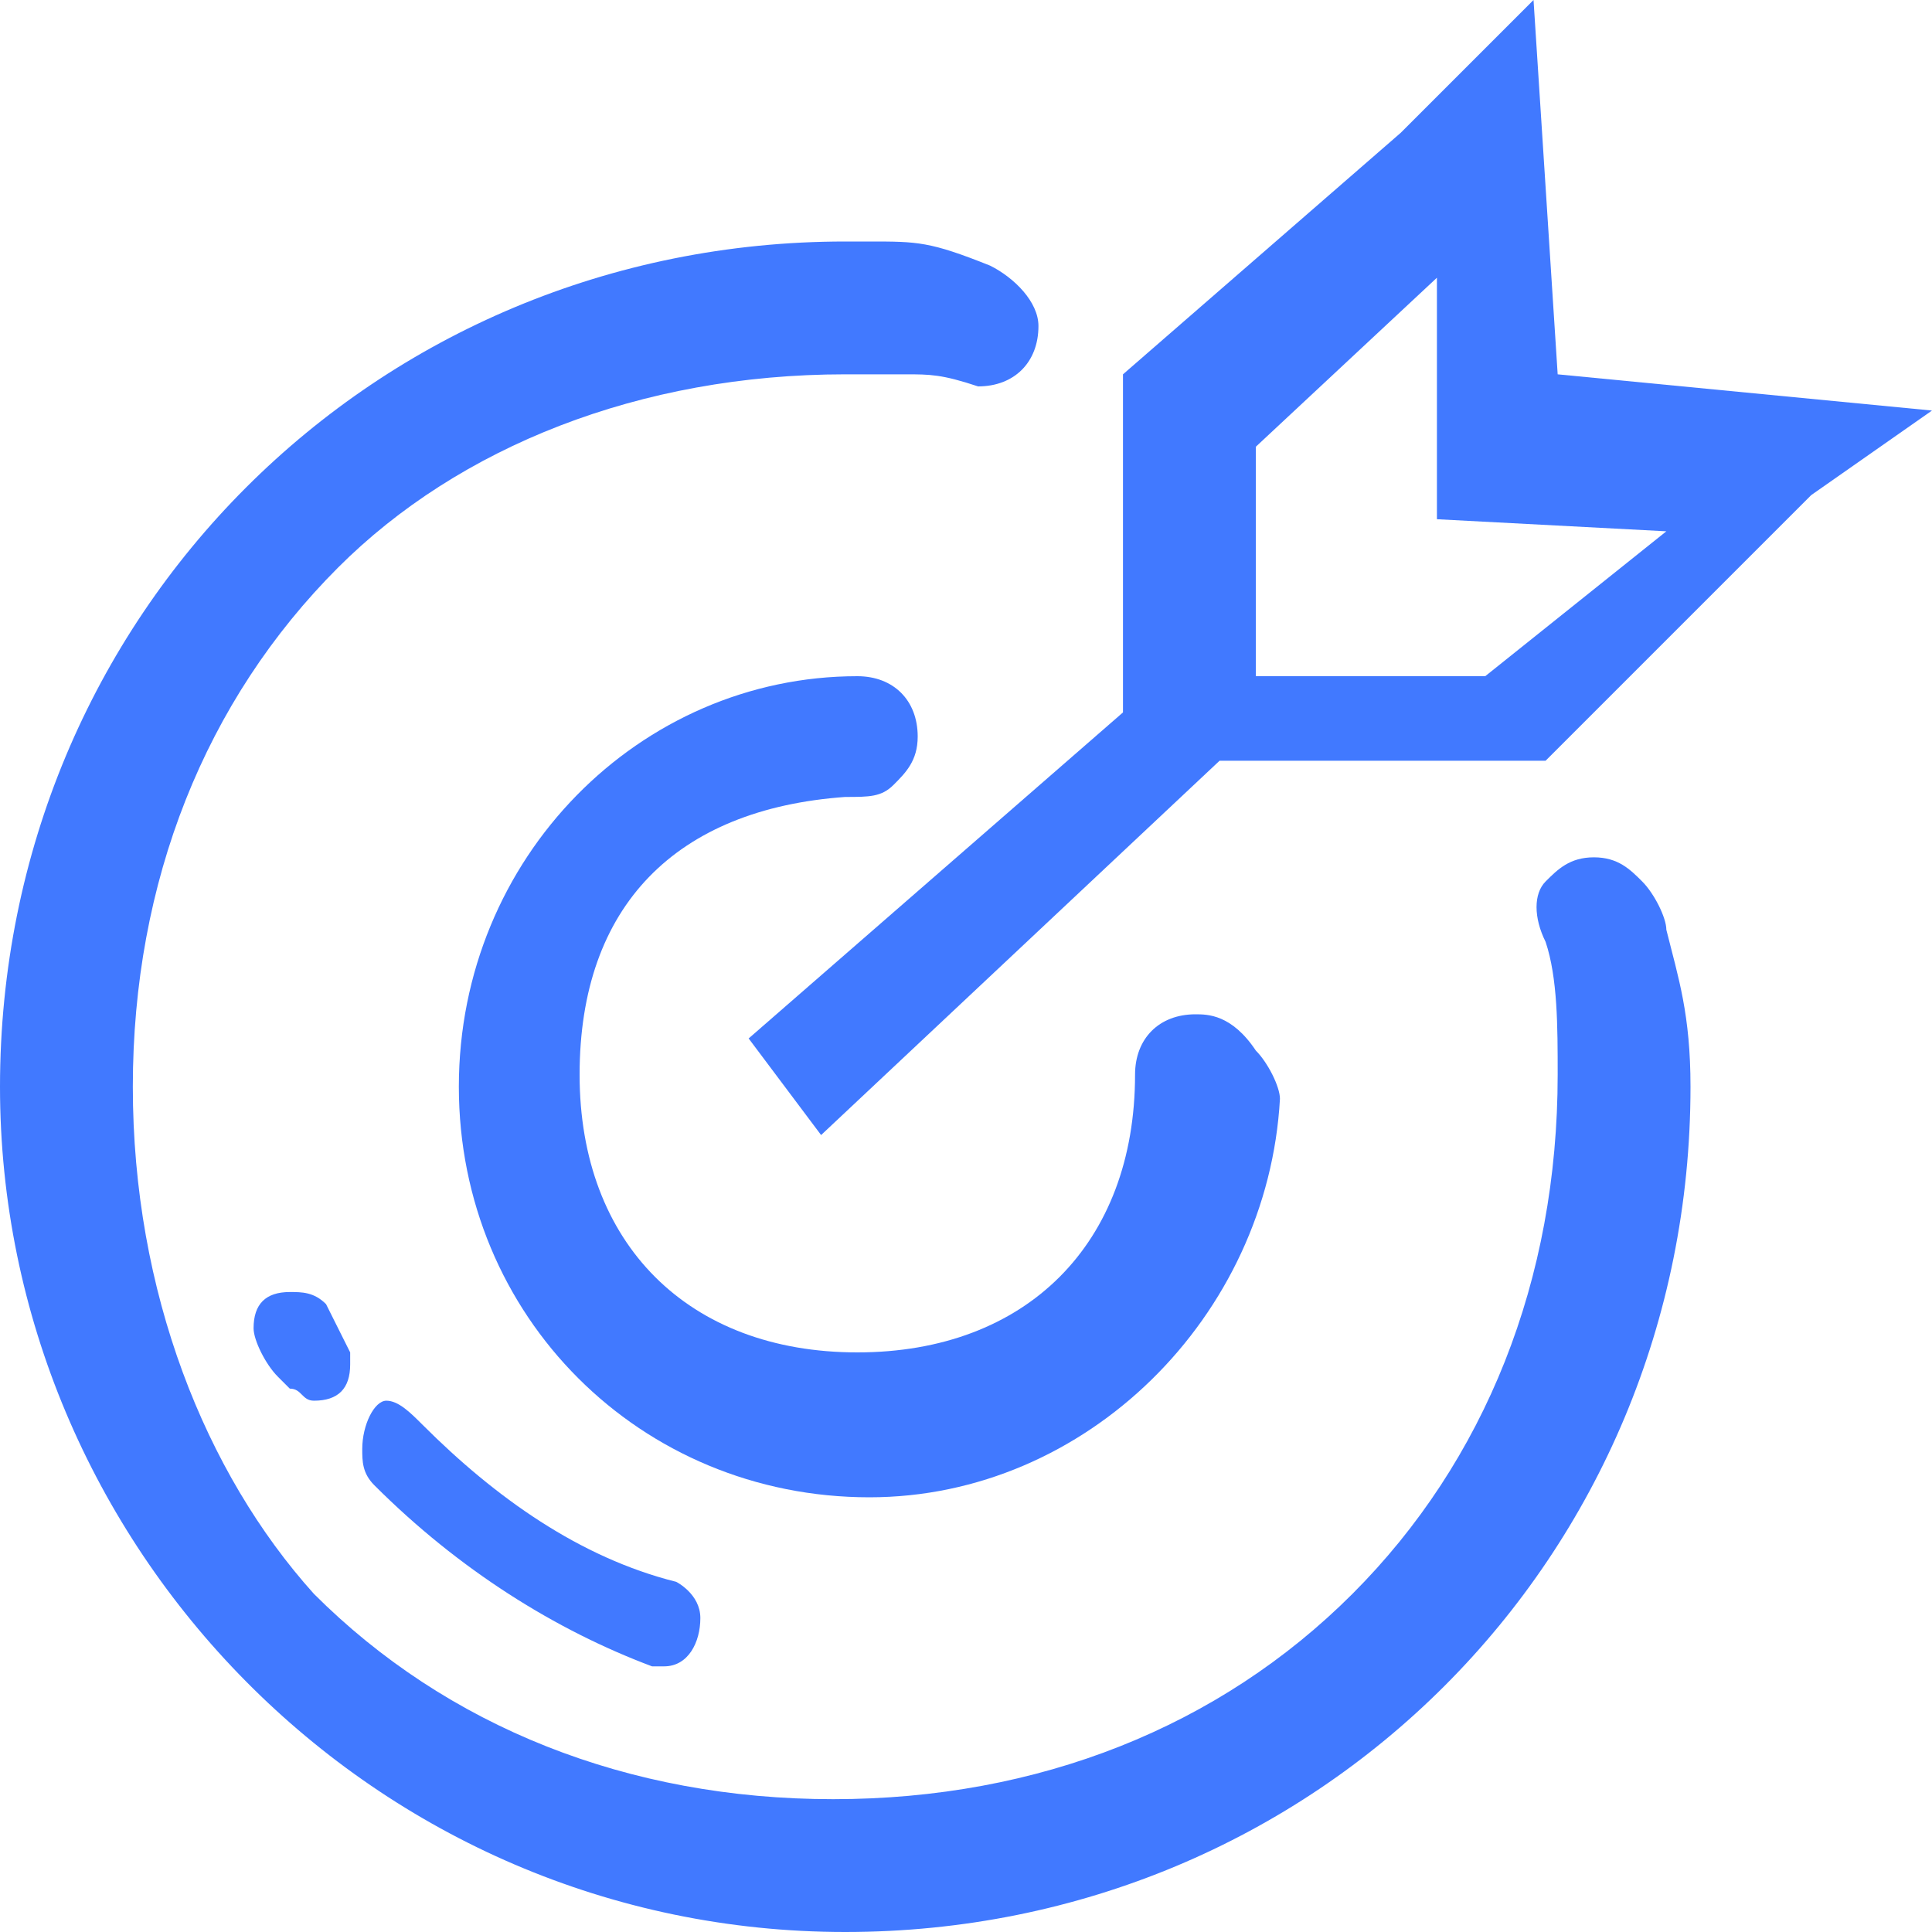 <?xml version="1.0" encoding="utf-8"?>
<!-- Generator: Adobe Illustrator 25.0.1, SVG Export Plug-In . SVG Version: 6.00 Build 0)  -->
<svg version="1.1" id="图层_1" xmlns="http://www.w3.org/2000/svg" xmlns:xlink="http://www.w3.org/1999/xlink" x="0px" y="0px"
	 viewBox="0 0 16 16" style="enable-background:new 0 0 16 16;" xml:space="preserve">
<style type="text/css">
	.st0{fill:#4179FF;}
</style>
<g>
	<path class="st0" d="M13.8,7.7c0-0.1-0.1-0.3-0.2-0.4c-0.1-0.1-0.2-0.2-0.4-0.2c-0.2,0-0.3,0.1-0.4,0.2c-0.1,0.1-0.1,0.3,0,0.5
		c0.1,0.3,0.1,0.7,0.1,1.1c0,1.7-0.6,3.2-1.7,4.3c-1.1,1.1-2.6,1.7-4.3,1.7s-3.2-0.6-4.3-1.7C1.7,12.2,1.1,10.7,1.1,9
		c0-1.7,0.6-3.2,1.7-4.3C3.8,3.7,5.3,3.1,7,3.1c0.1,0,0.2,0,0.3,0c0.1,0,0.1,0,0.2,0c0.2,0,0.3,0,0.6,0.1l0,0l0,0l0,0c0,0,0,0,0,0
		c0.3,0,0.5-0.2,0.5-0.5c0-0.2-0.2-0.4-0.4-0.5l0,0l0,0l0,0C7.7,2,7.6,2,7.2,2H7.1H7C3.1,2,0,5.1,0,9c0,3.8,3.1,7,7,7s7-3.1,7-7
		C14,8.4,13.9,8.1,13.8,7.7C13.8,7.7,13.8,7.7,13.8,7.7z"/>
	<path class="st0" d="M5.4,13.8C5.4,13.8,5.4,13.8,5.4,13.8C5.4,13.8,5.5,13.8,5.4,13.8c0.1,0,0.1,0,0.1,0c0,0,0,0,0,0
		c0.2,0,0.3-0.2,0.3-0.4c0-0.2-0.2-0.3-0.2-0.3c-0.8-0.2-1.5-0.7-2.1-1.3c-0.1-0.1-0.2-0.2-0.3-0.2C3.1,11.6,3,11.8,3,12
		c0,0.1,0,0.2,0.1,0.3l0,0l0,0C3.8,13,4.6,13.5,5.4,13.8z"/>
	<path class="st0" d="M7,6.6C7,6.6,7,6.6,7,6.6C7,6.6,7,6.6,7,6.6c0.2,0,0.3,0,0.4-0.1c0.1-0.1,0.2-0.2,0.2-0.4
		c0-0.3-0.2-0.5-0.5-0.5l0,0v0c-1.8,0-3.3,1.5-3.3,3.4c0,1.9,1.5,3.4,3.4,3.4c1.8,0,3.3-1.5,3.4-3.3l0,0c0,0,0,0,0,0
		c0-0.1-0.1-0.3-0.2-0.4C10.2,8.4,10,8.4,9.9,8.4c-0.3,0-0.5,0.2-0.5,0.5c0,0,0,0,0,0c0,0,0,0,0,0v0h0c0,1.4-0.9,2.3-2.3,2.3
		c-1.4,0-2.3-0.9-2.3-2.3C4.8,7.5,5.6,6.7,7,6.6z"/>
	<path class="st0" d="M12.9,3.1L12.7,0l-1.1,1.1L9.3,3.1l0,2.8L6.2,8.6l0.6,0.8l3.3-3.1l2.7,0l2.2-2.2L16,3.4L12.9,3.1z M12.3,5.6
		l-1.9,0l0-1.9l1.5-1.4l0,2l1.9,0.1L12.3,5.6z"/>
	<path class="st0" d="M2.4,10.7c-0.2,0-0.3,0.1-0.3,0.3c0,0.1,0.1,0.3,0.2,0.4c0,0,0,0,0,0l0,0c0,0,0,0,0,0c0,0,0.1,0.1,0.1,0.1
		c0.1,0,0.1,0.1,0.2,0.1c0.2,0,0.3-0.1,0.3-0.3c0,0,0-0.1,0-0.1l-0.2-0.4C2.6,10.7,2.5,10.7,2.4,10.7z"/>
</g>
</svg>
